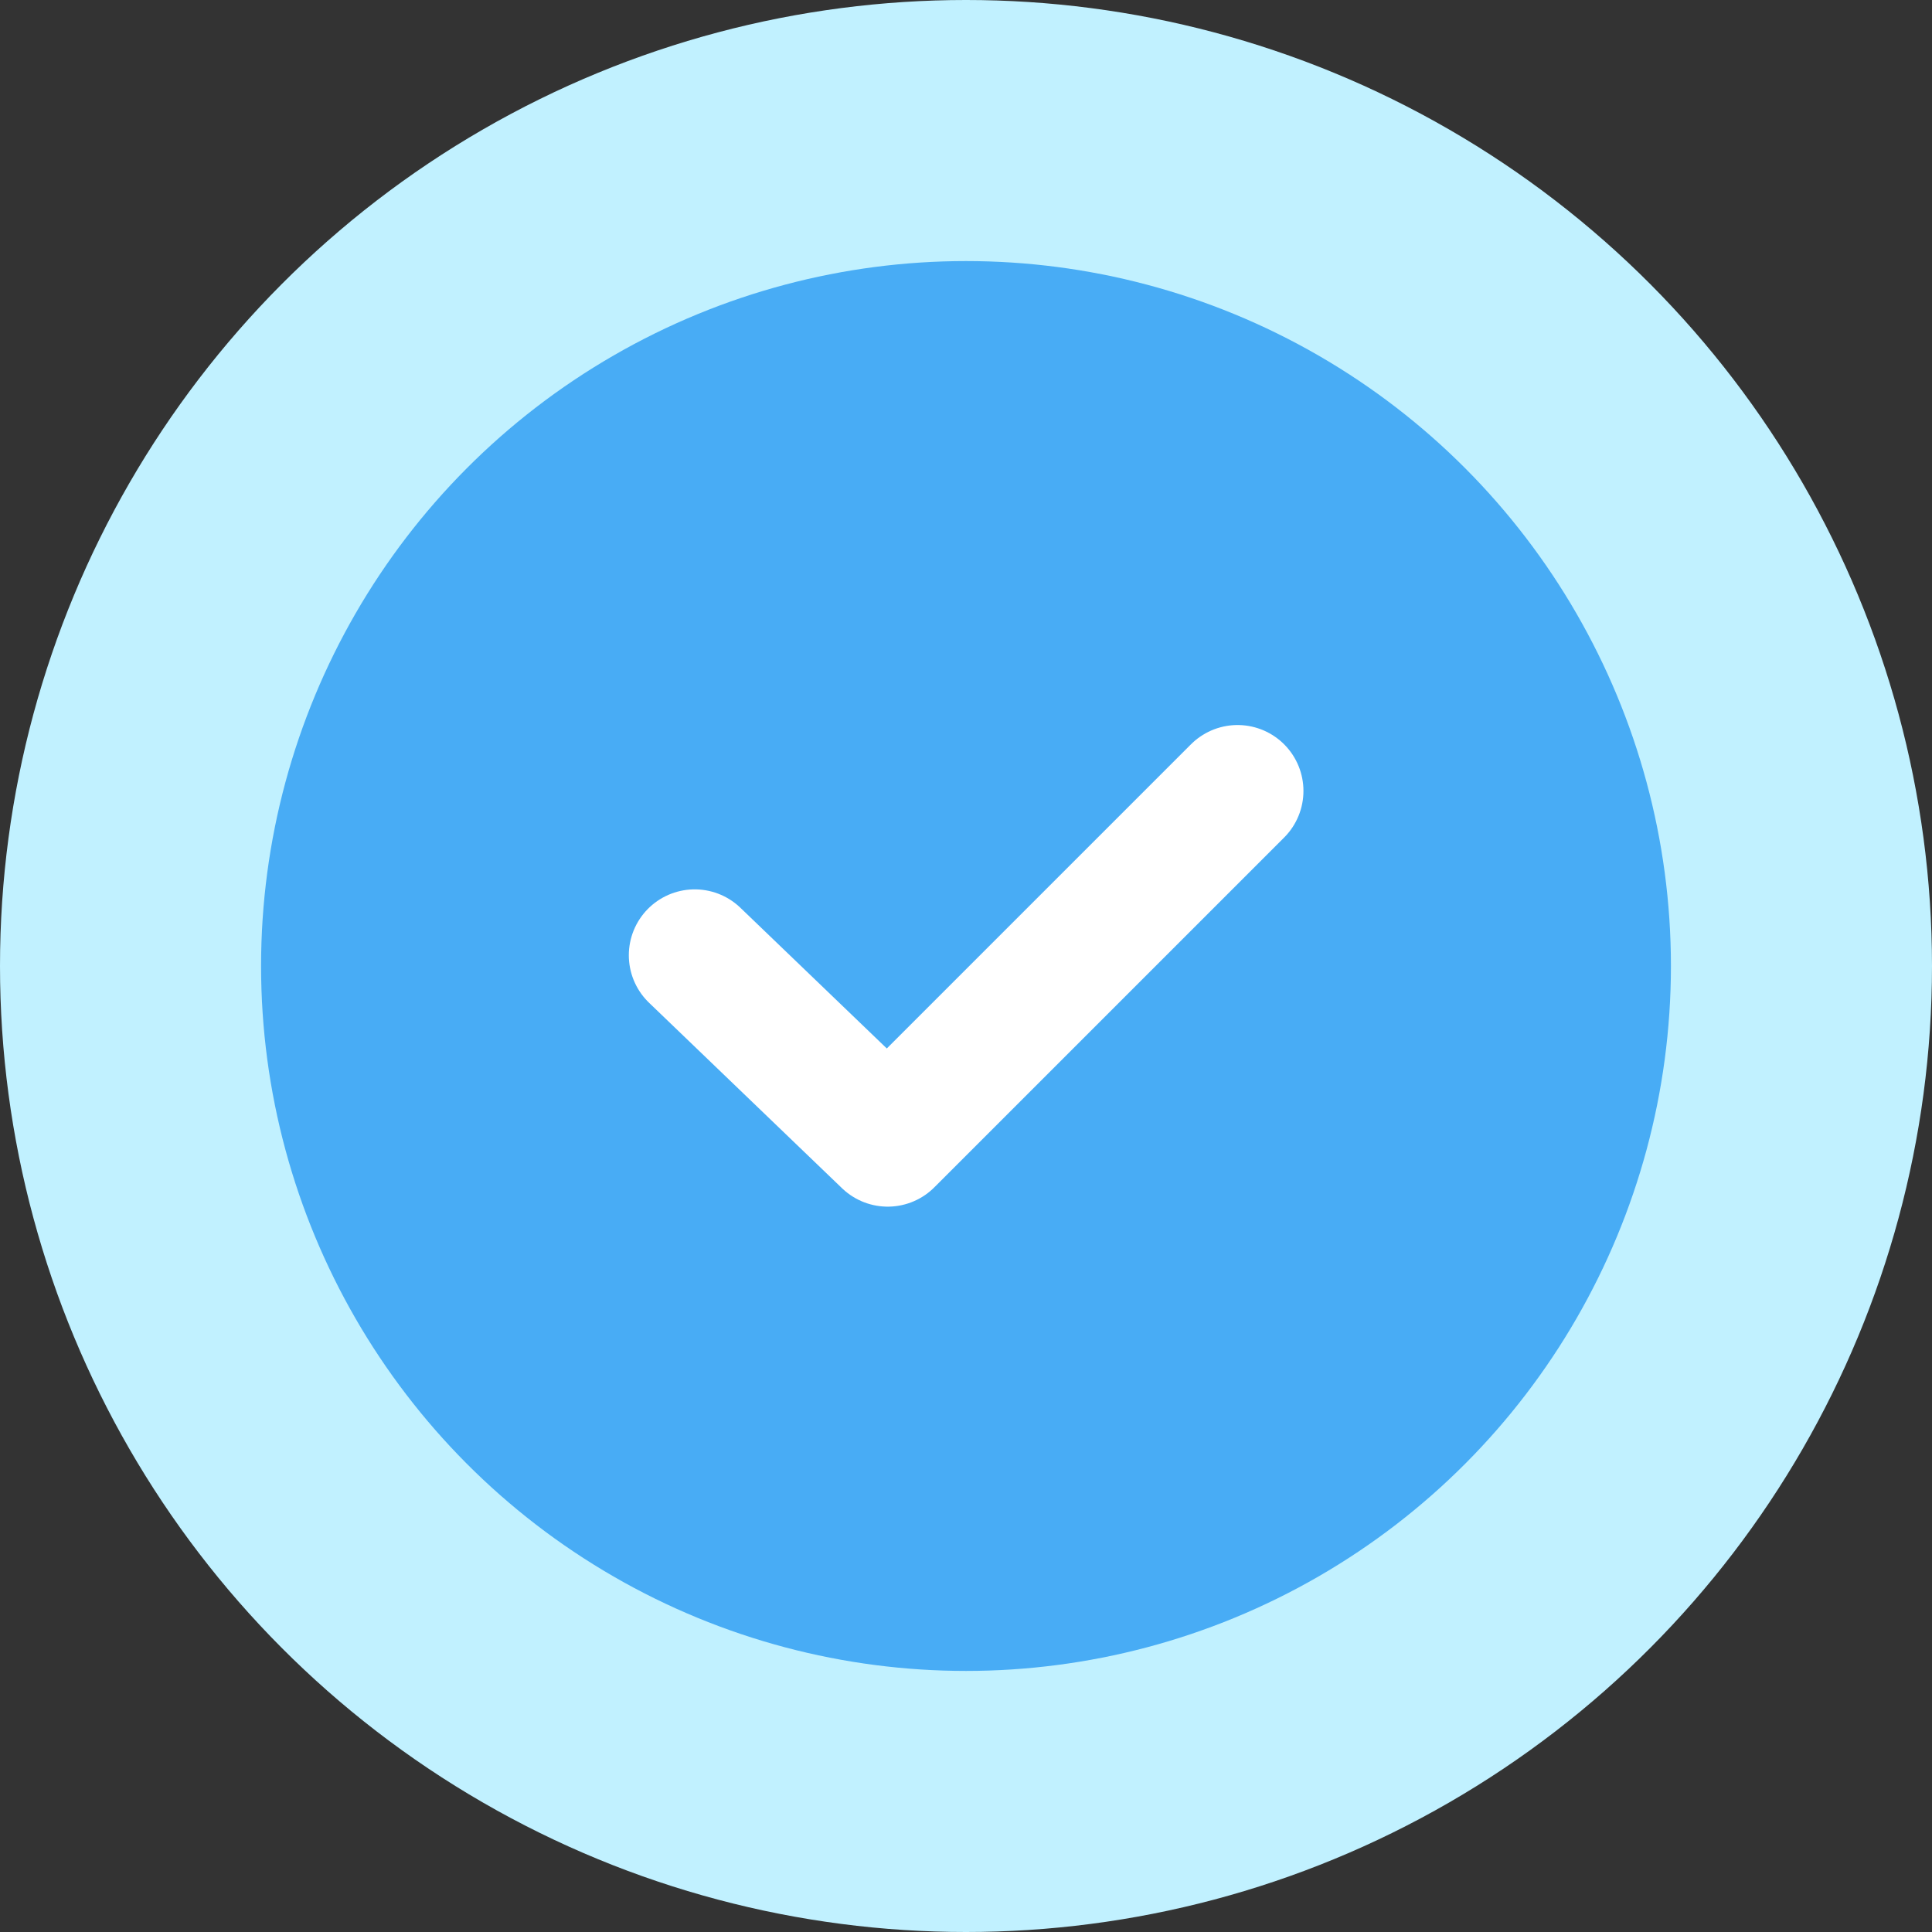 <svg xmlns="http://www.w3.org/2000/svg" width="29.32" height="29.32" viewBox="0 0 29.32 29.32">
  <rect x="0" y="0" width="29.32" height="29.32" fill="#333333" stroke="none"/>
  <g id="Grupo_16443" data-name="Grupo 16443" transform="translate(-988.357 -2127.113)">
    <g id="Grupo_16379" data-name="Grupo 16379" transform="translate(988.357 2127.113)">
      <circle id="Elipse_1393" data-name="Elipse 1393" cx="14.66" cy="14.66" r="14.66" transform="translate(0 0)" fill="#c1f1ff"/>
      <circle id="Elipse_1395" data-name="Elipse 1395" cx="10.698" cy="10.698" r="10.698" transform="translate(3.962 3.962)" fill="#48acf5"/>
    </g>
    <path id="Trazado_44405" data-name="Trazado 44405" d="M202.025,35.2l2.929,2.815,5.309-5.309" transform="translate(796.875 2106.41)" fill="none" stroke="#fff" stroke-linecap="round" stroke-linejoin="round" stroke-width="2"/>
  </g>
</svg>
